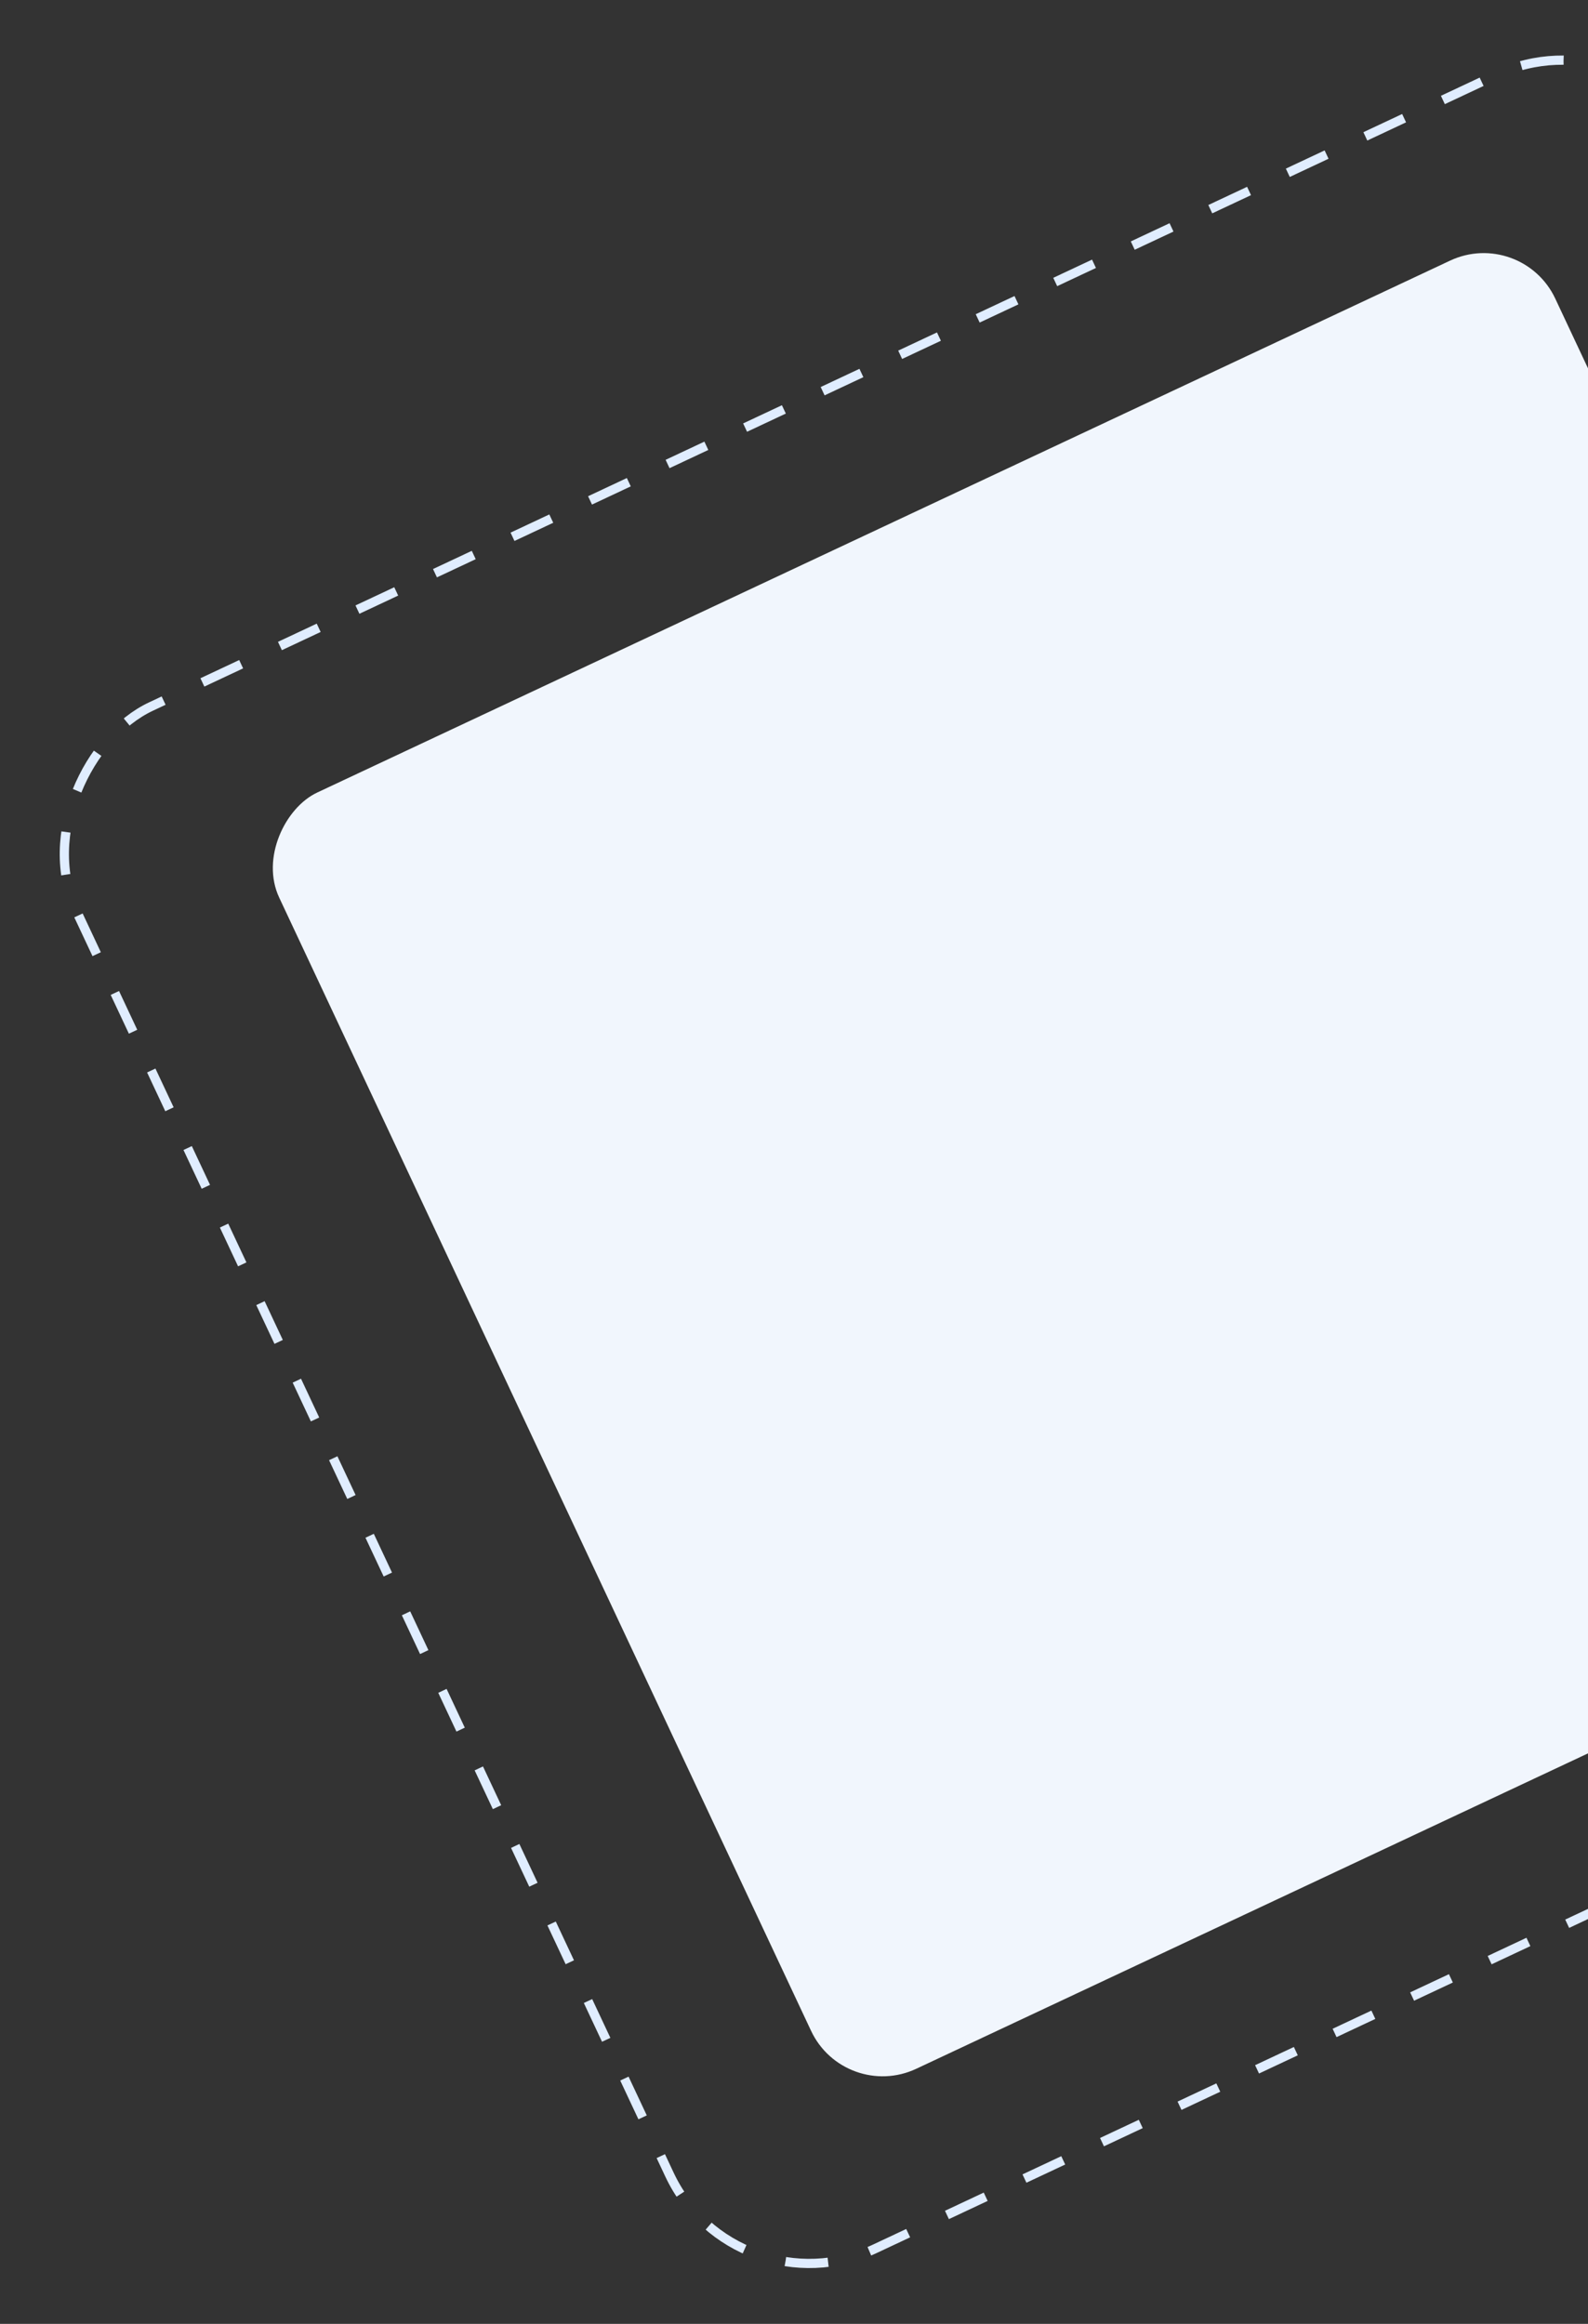 <svg width="244" height="357" viewBox="0 0 244 357" fill="none" xmlns="http://www.w3.org/2000/svg">
<rect x="0" y="0" width="244" height="357" fill="#333333" stroke="none"/>
<rect x="233.808" y="34.875" width="216.591" height="216.591" rx="12.145" transform="rotate(64.853 233.808 34.875)" fill="#F1F6FD"/>
<rect x="251.415" y="1.41" width="261.734" height="275.831" rx="23.728" transform="rotate(64.853 251.415 1.41)" stroke="#E0EDFF" stroke-width="1.415" stroke-dasharray="6.58 6.58"/>
</svg>
